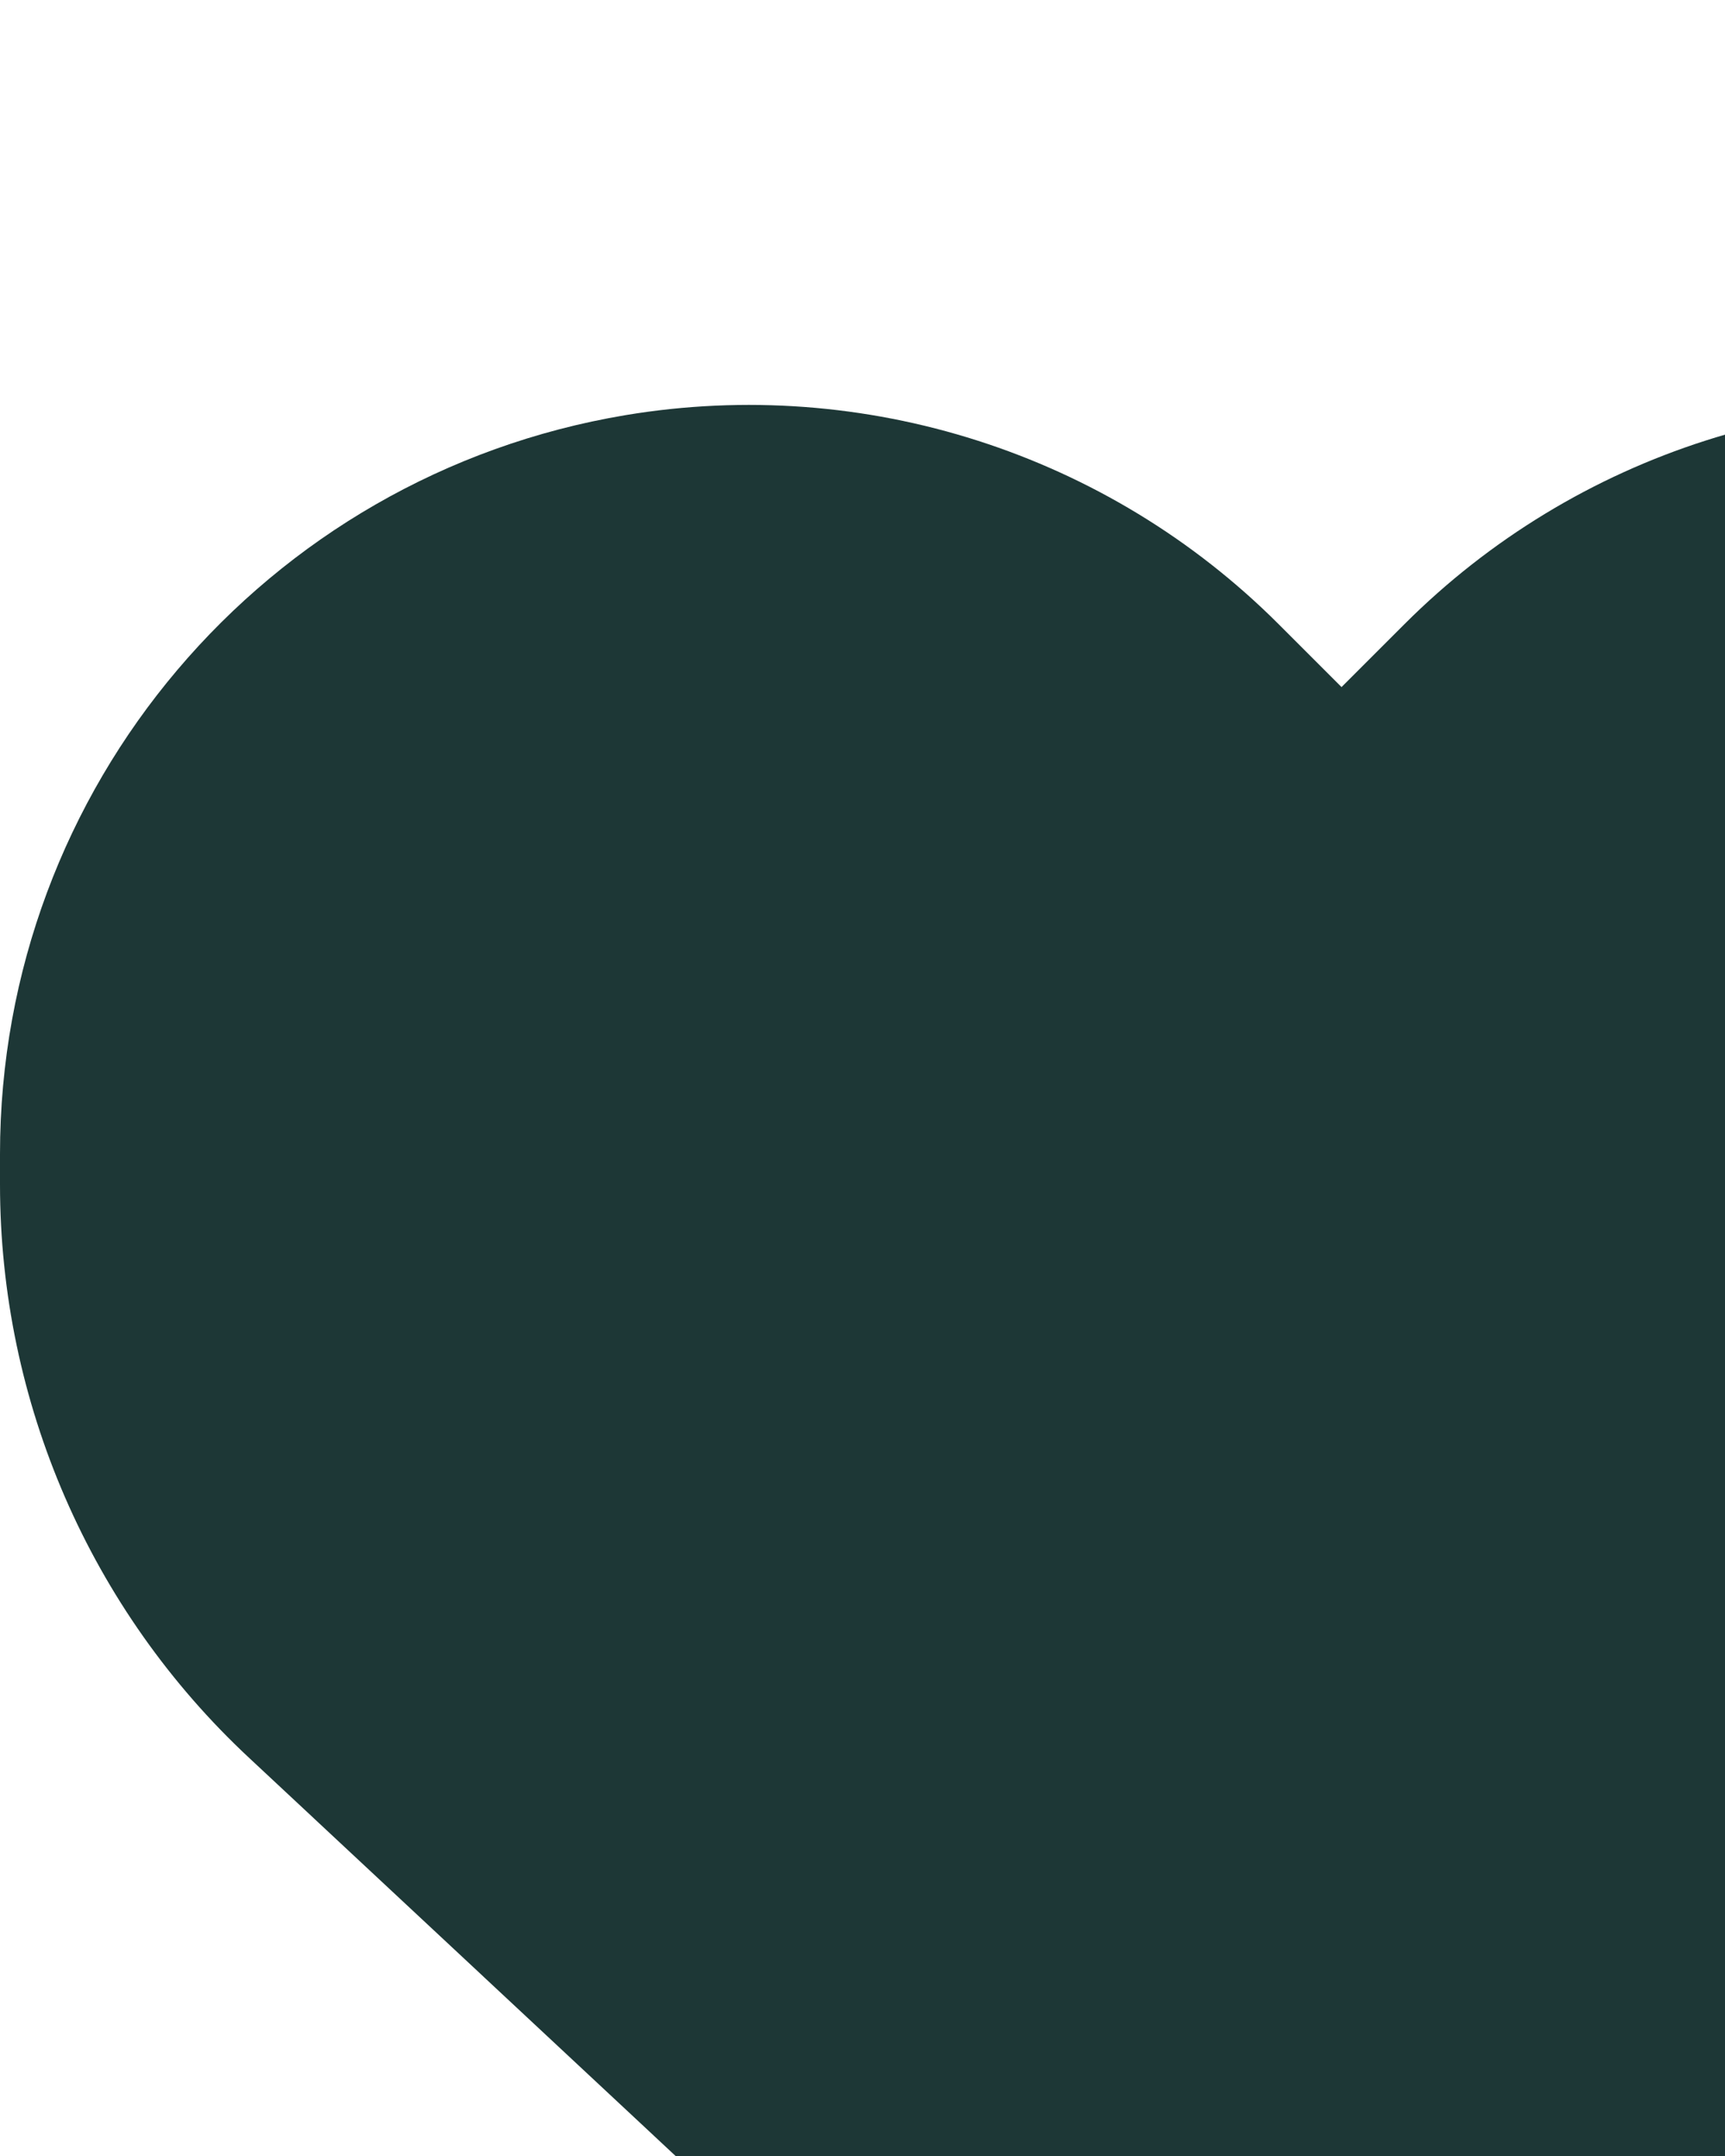 <svg xmlns="http://www.w3.org/2000/svg" id="Layer_1" viewBox="0 0 400 500"><defs><style>.cls-1{fill:#1d3736;stroke-width:0px;}</style></defs><path class="cls-1" d="M57.84,407.74l219.59,205.01c9.11,8.51,21.14,13.25,33.66,13.25s24.55-4.74,33.66-13.25l219.59-205.01c36.94-34.39,57.84-82.64,57.84-133.07v-7.05c0-84.94-61.37-157.37-145.1-171.35-55.41-9.24-111.8,8.87-151.42,48.49l-14.58,14.58-14.58-14.58c-39.62-39.62-96-57.72-151.42-48.49C61.37,110.25,0,182.68,0,267.62v7.05c0,50.43,20.9,98.68,57.84,133.07h0Z"></path></svg>